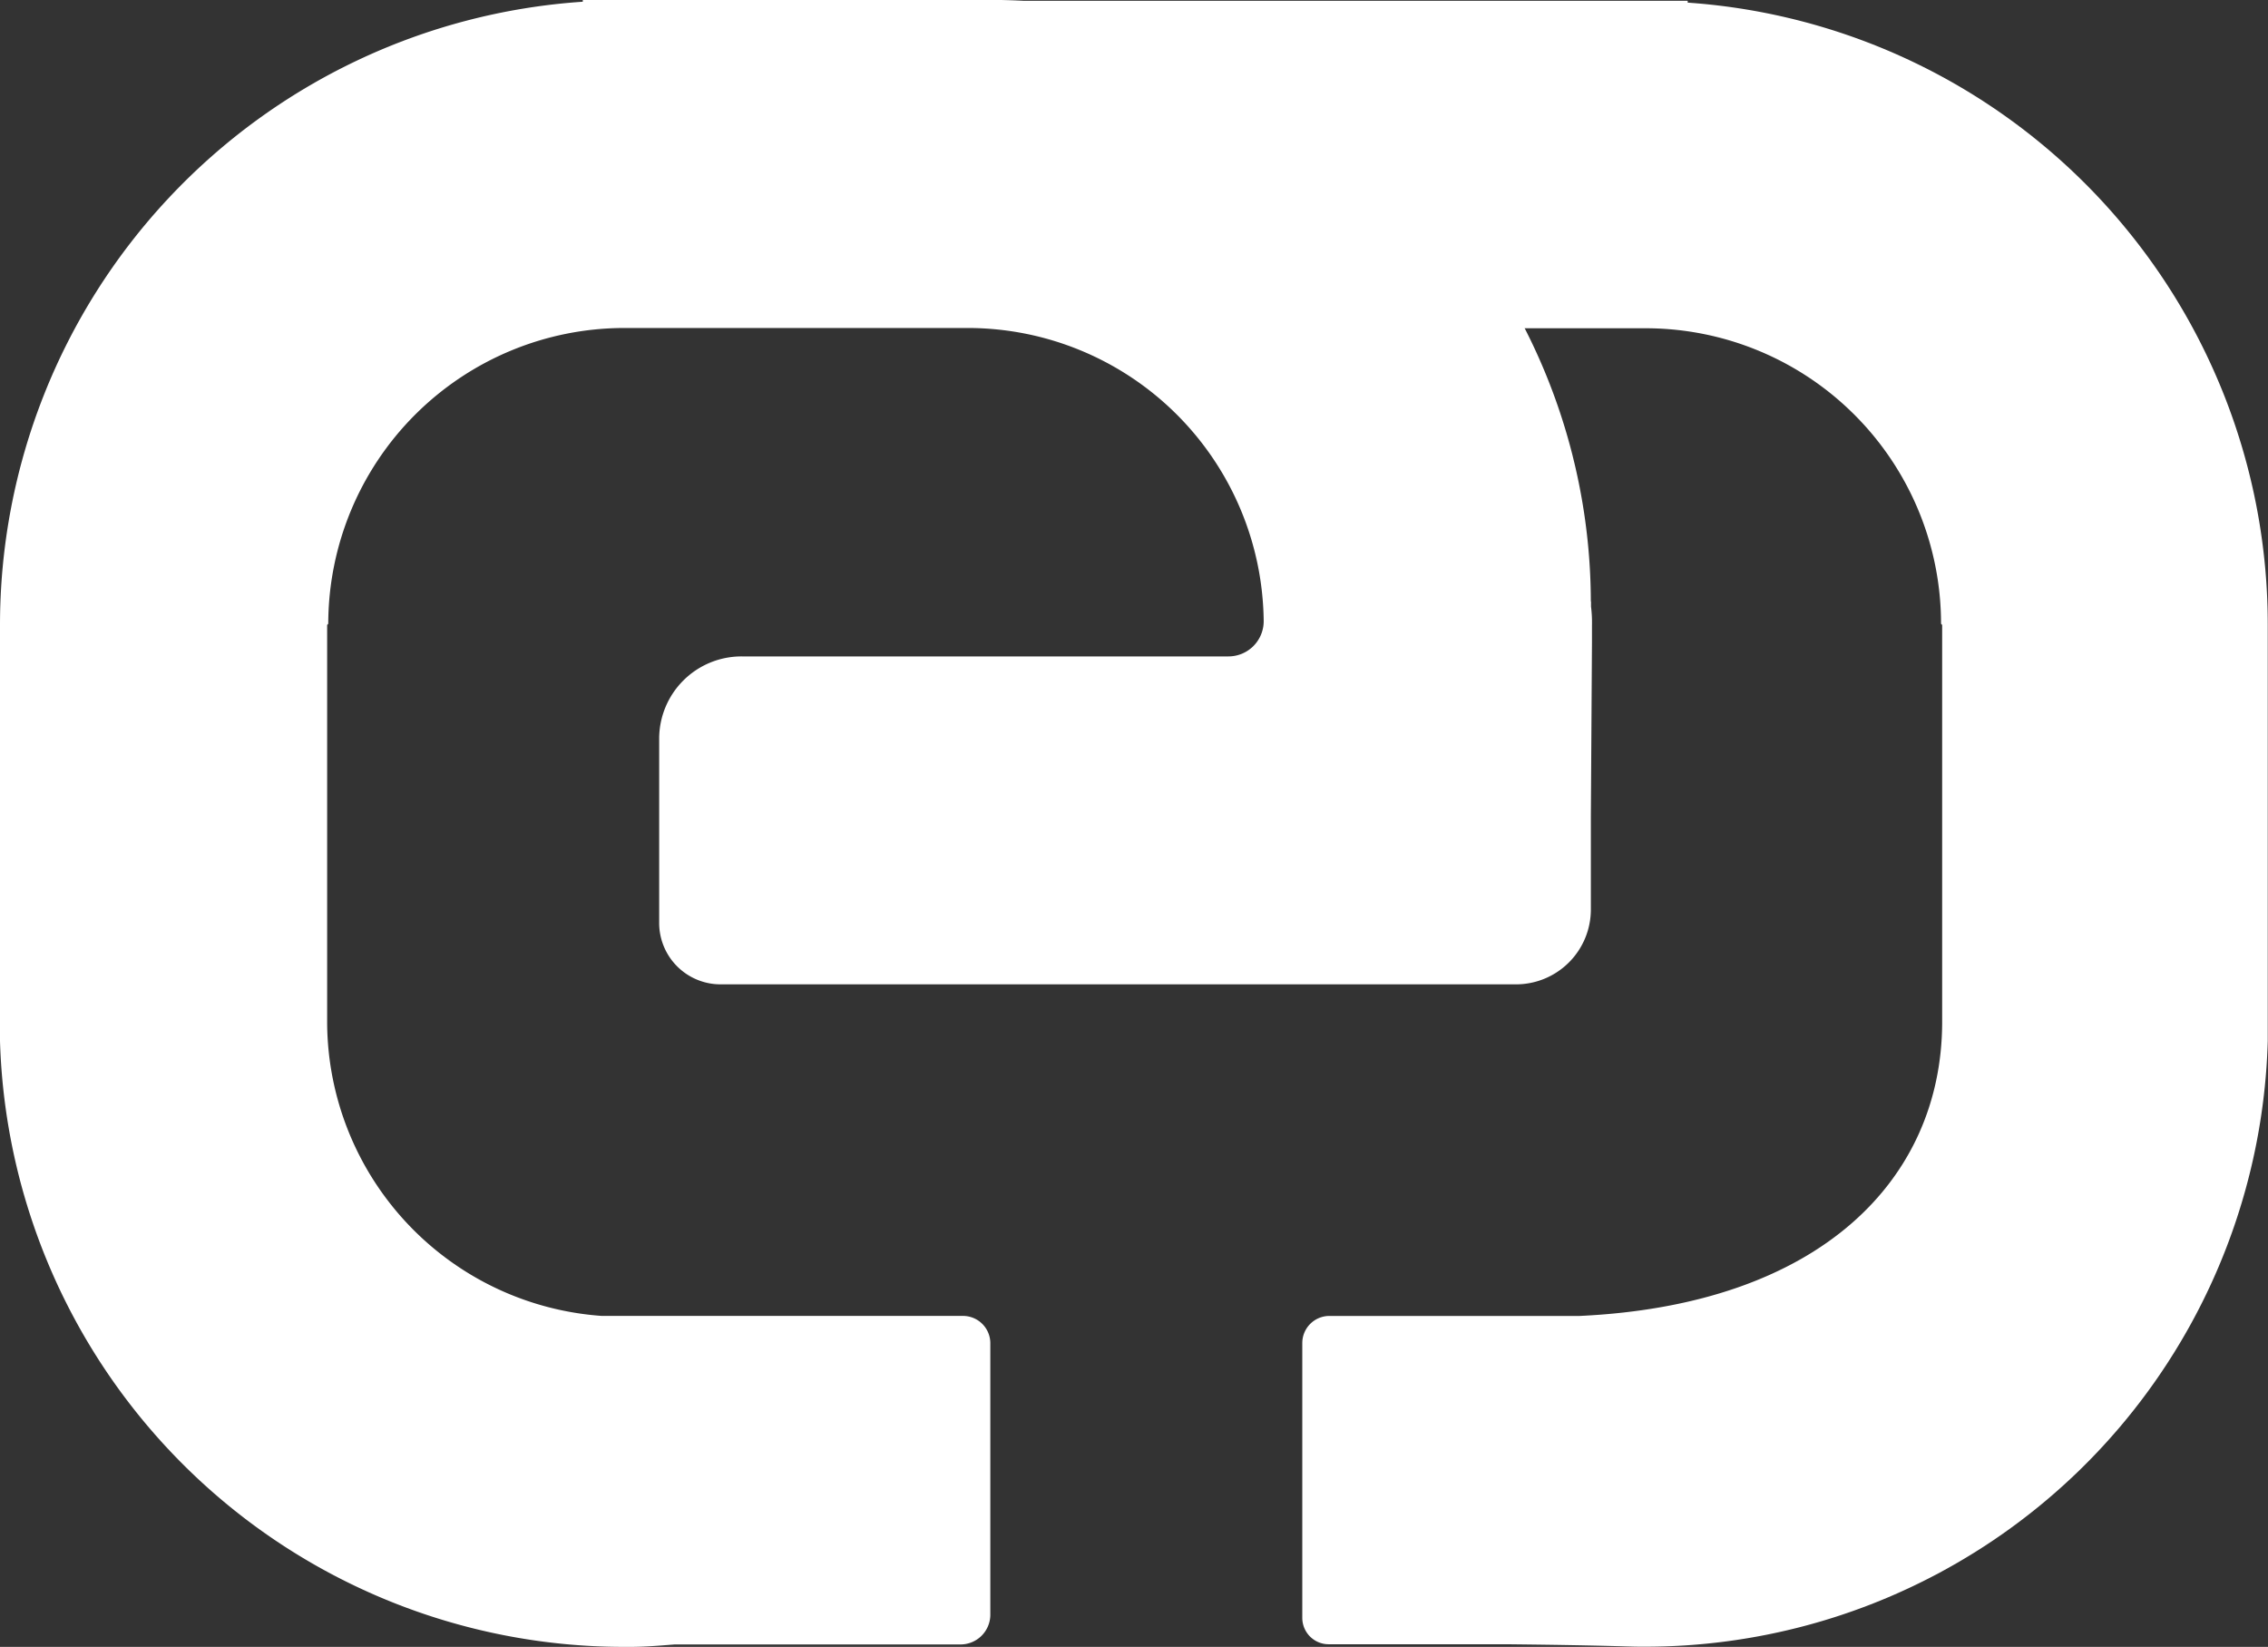 <svg xmlns="http://www.w3.org/2000/svg" width="83.671" height="60.741" viewBox="0 0 83.671 60.741">
  <rect x="0" y="0" width="83.671" height="60.741" fill="#333333" stroke="none"/>
  <g id="EZL-SPOT-H" transform="translate(-43 -35.62)">
    <path id="Path_6" data-name="Path 6" d="M88.08,35.66H118.2v.069a22.986,22.986,0,0,1,21.4,22.972V58.68h0V73.822h0v.207h0A22.979,22.979,0,0,1,116.7,96.366h-.221c-.552,0-1.1-.048-4.937-.09h-6.58a.974.974,0,0,1-.98-.98V85.167a1,1,0,0,1,1-1h9.232c8.907-.414,13.34-5.054,13.374-10.785V58.68l-.041-.041a10.9,10.9,0,0,0-10.847-10.9H104.057" transform="translate(-12.938 -0.012)" fill="#fff"/>
    <path id="Path_7" data-name="Path 7" d="M101.731,59.289v-.38h0v-.228a4.718,4.718,0,0,0-.035-.69V57.8h-.007a22.24,22.24,0,0,0-22.2-22.185H64.5v.069A23.041,23.041,0,0,0,43,58.668h0V73.81h0v.207h0A23.034,23.034,0,0,0,66.02,96.361h.228c.552,0,1.1-.048,1.643-.09H78.435a1.1,1.1,0,0,0,1.1-1.1V85.154a1.008,1.008,0,0,0-1.008-1H65.2A10.9,10.9,0,0,1,55.069,73.368v-14.7l.041-.041A10.93,10.93,0,0,1,66.02,47.717h12.7a10.923,10.923,0,0,1,10.9,10.813h0a1.3,1.3,0,0,1-1.3,1.3H70.363a3.038,3.038,0,0,0-3.045,3.045V69.66a2.265,2.265,0,0,0,2.265,2.265H98.928a2.762,2.762,0,0,0,2.762-2.762V65.711h0Z" transform="translate(0 0)" fill="#fff"/>
  </g>
</svg>
